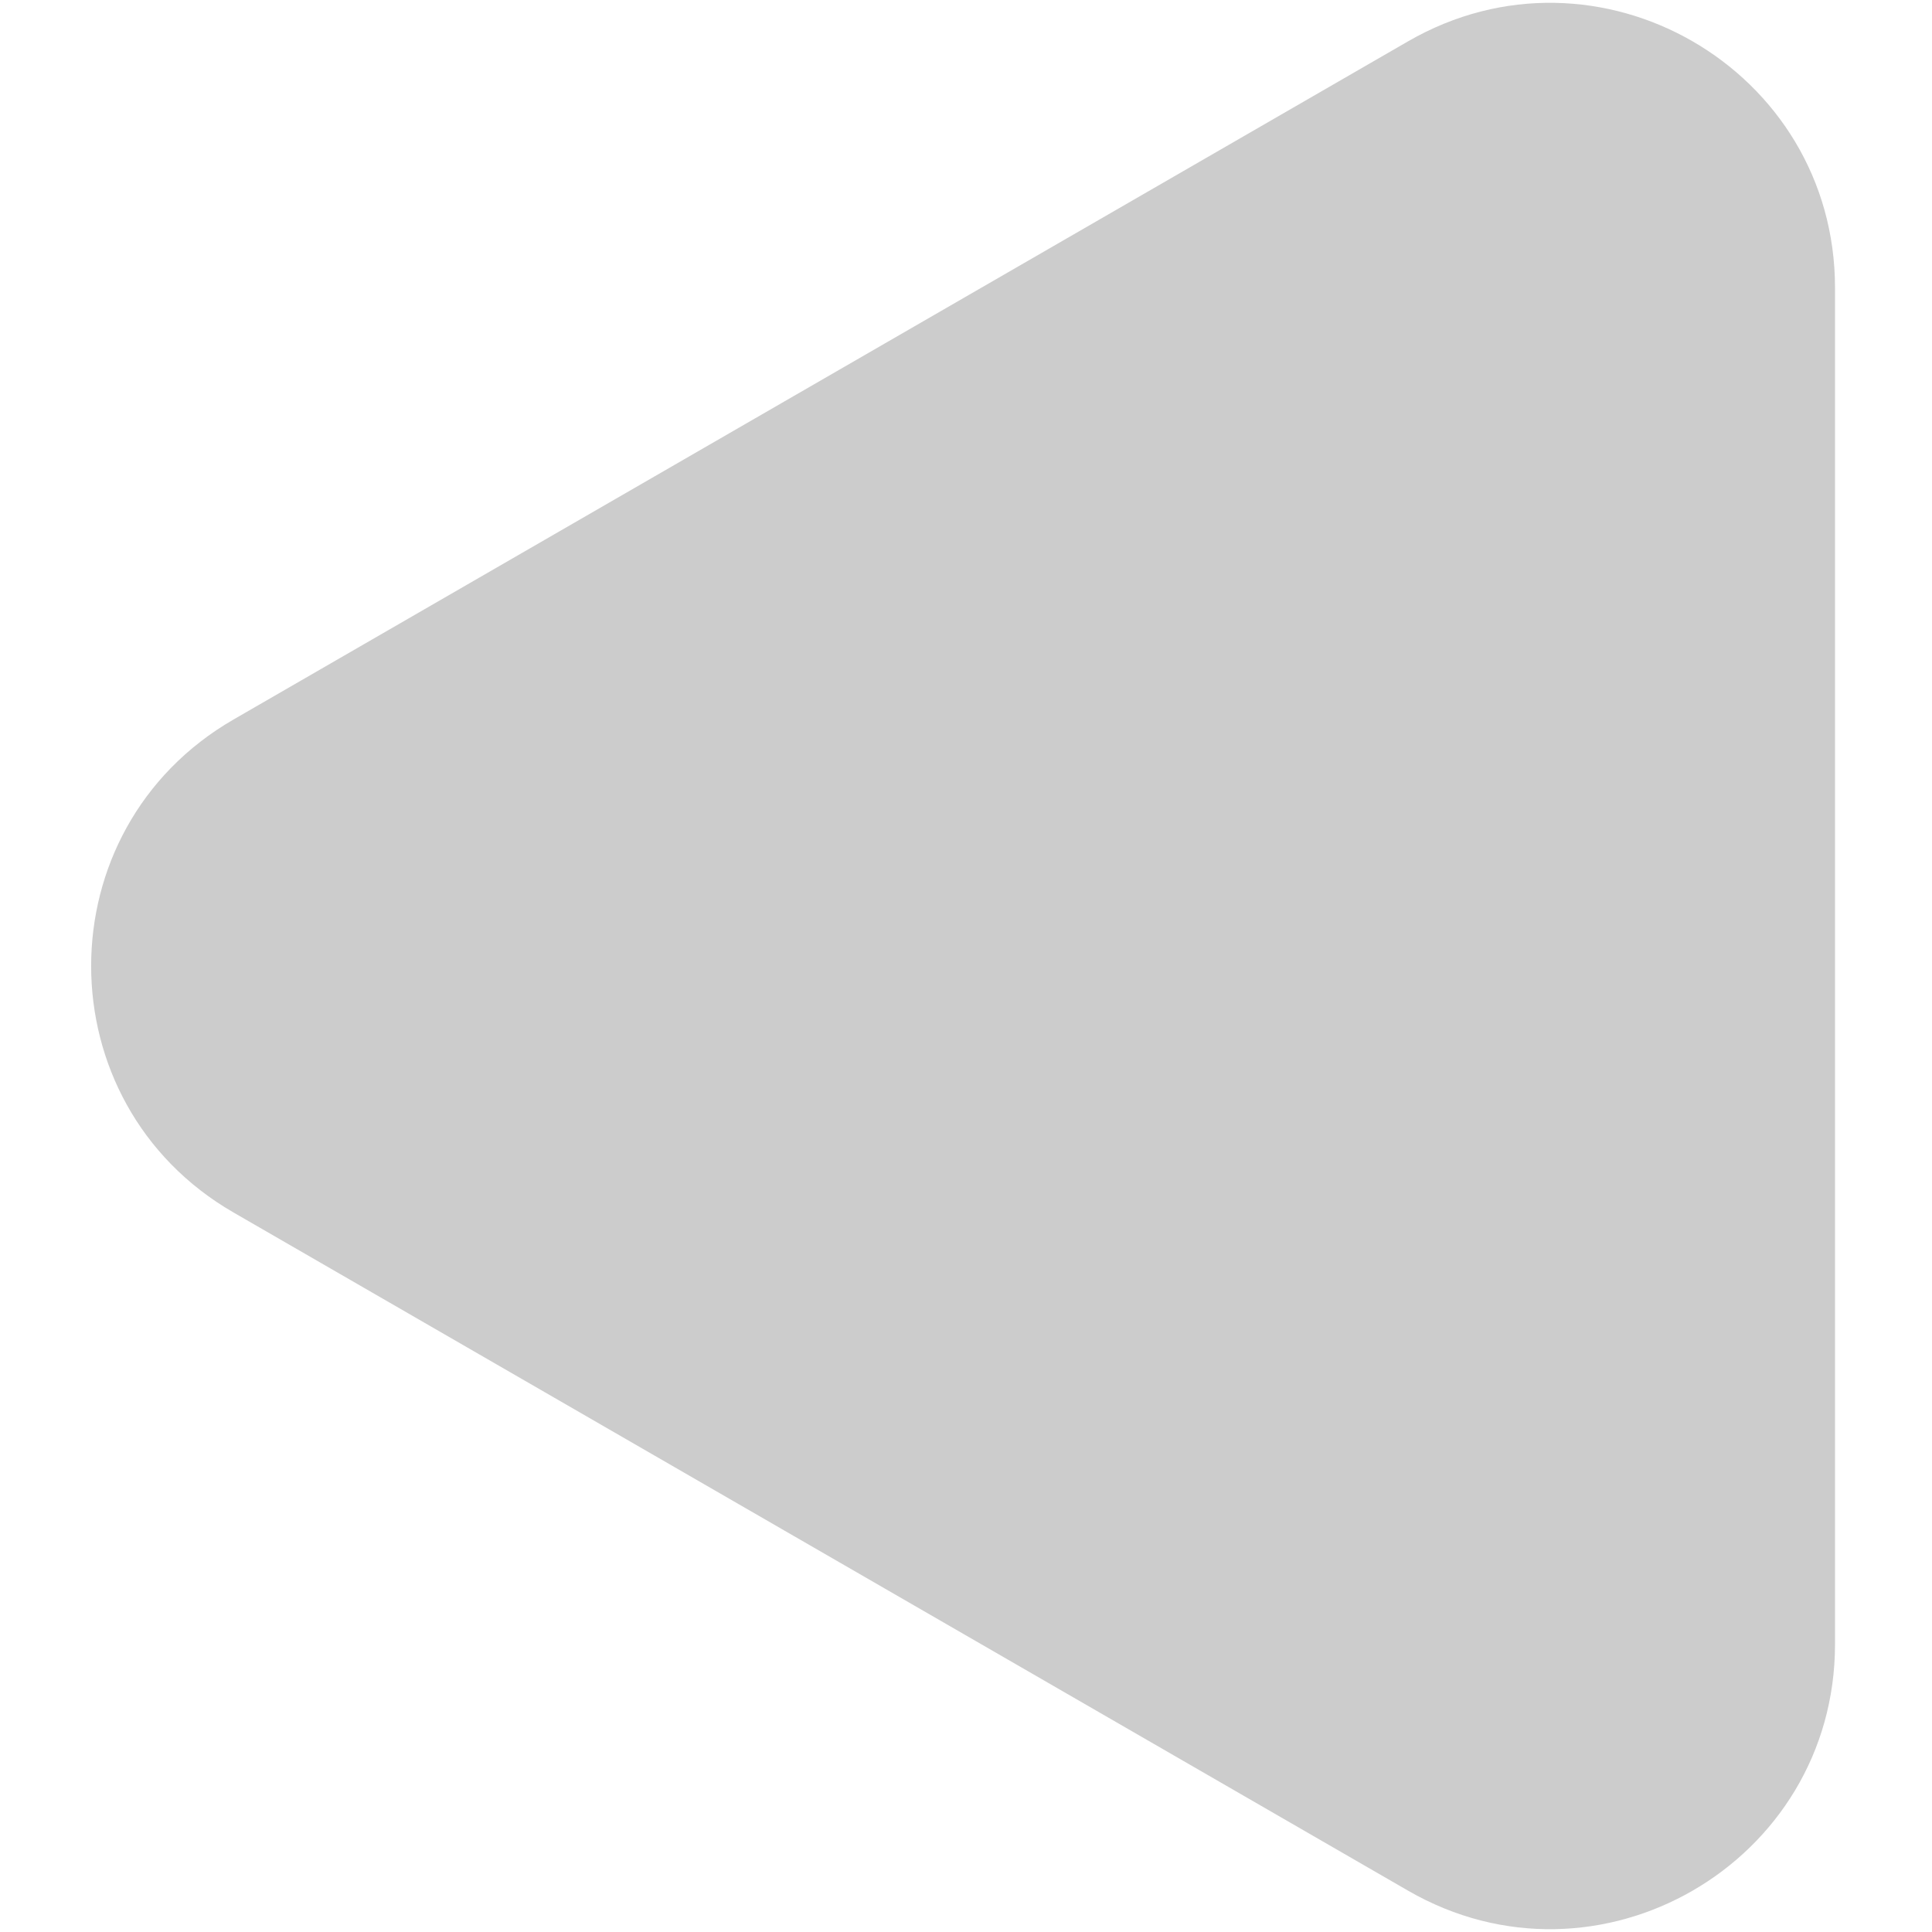 <svg width="10" height="10" viewBox="0 0 10 10" fill="none" xmlns="http://www.w3.org/2000/svg">
<path d="M1.209 6.276C0.226 5.709 0.226 4.291 1.209 3.724L7.288 0.214C8.27 -0.353 9.498 0.356 9.498 1.49V8.51C9.498 9.644 8.27 10.353 7.288 9.786L1.209 6.276Z" fill="#CCCCCC"/>
</svg>

